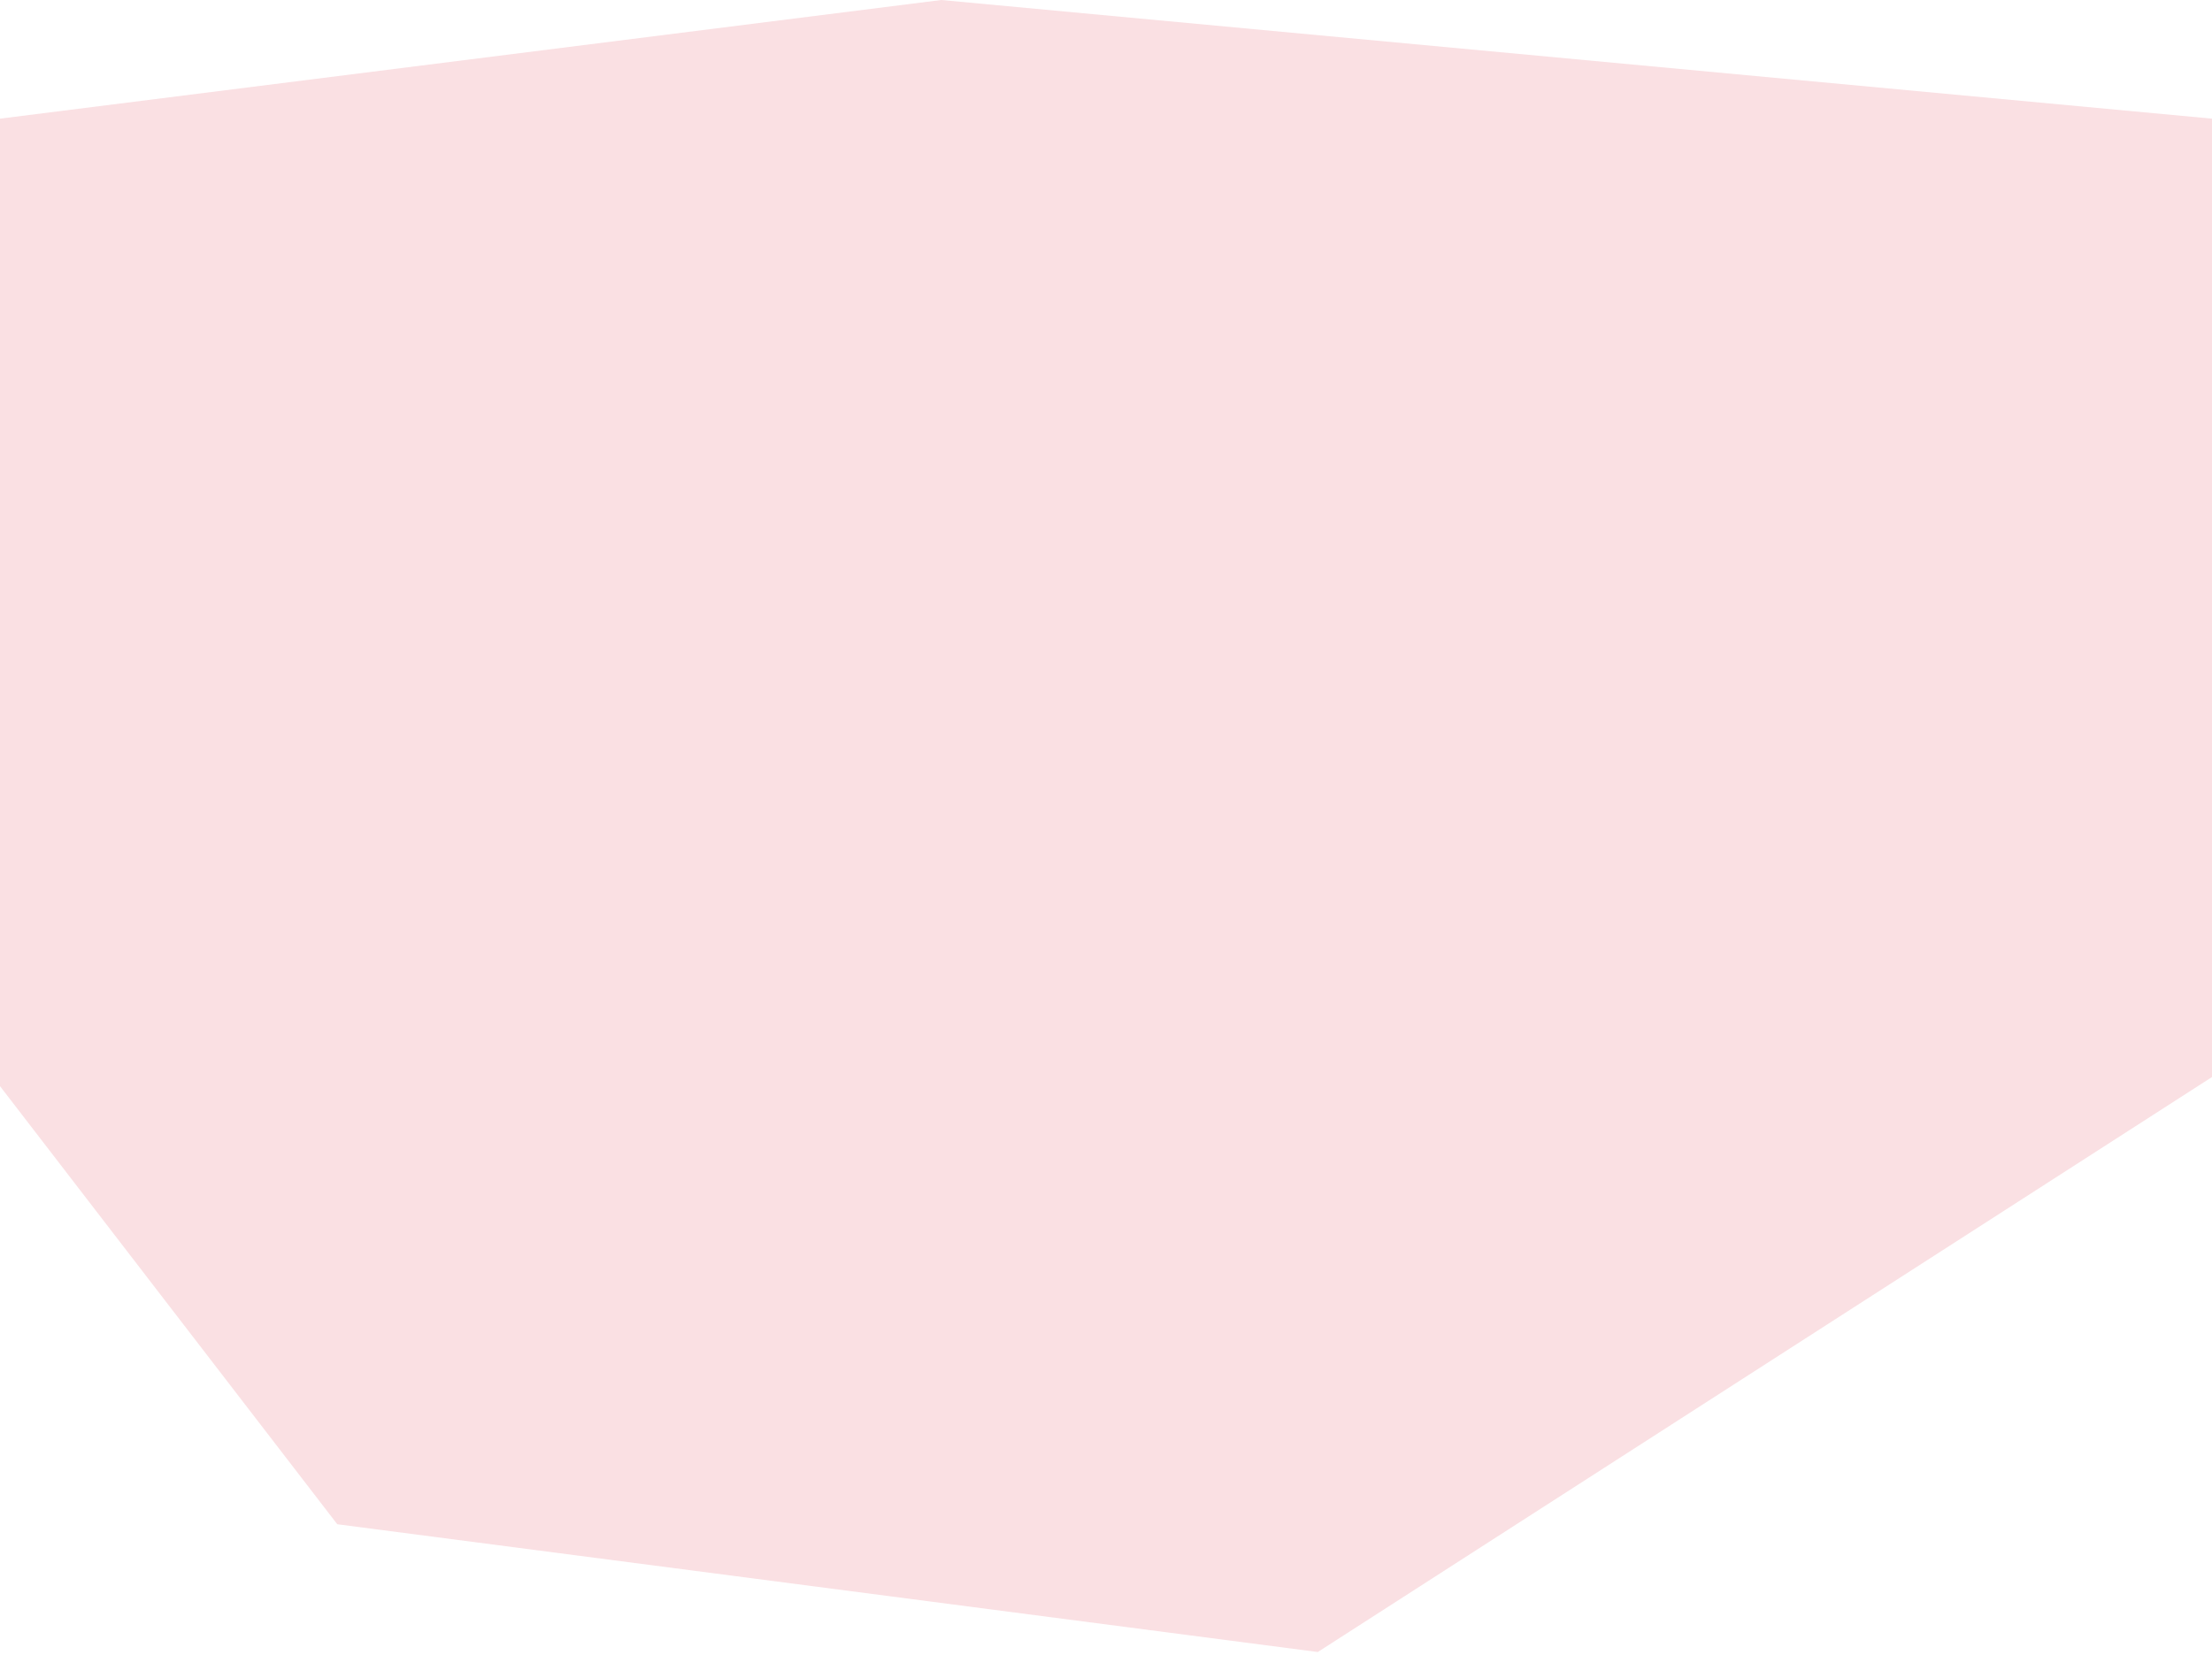<svg width="699" height="523" viewBox="0 0 699 523" fill="none" xmlns="http://www.w3.org/2000/svg">
<path d="M0 37.507V343.323L106.577 481.799L416.425 522.187L699 340.441V37.507L297.449 0L0 37.507Z" fill="#FAE0E3"/>
</svg>
